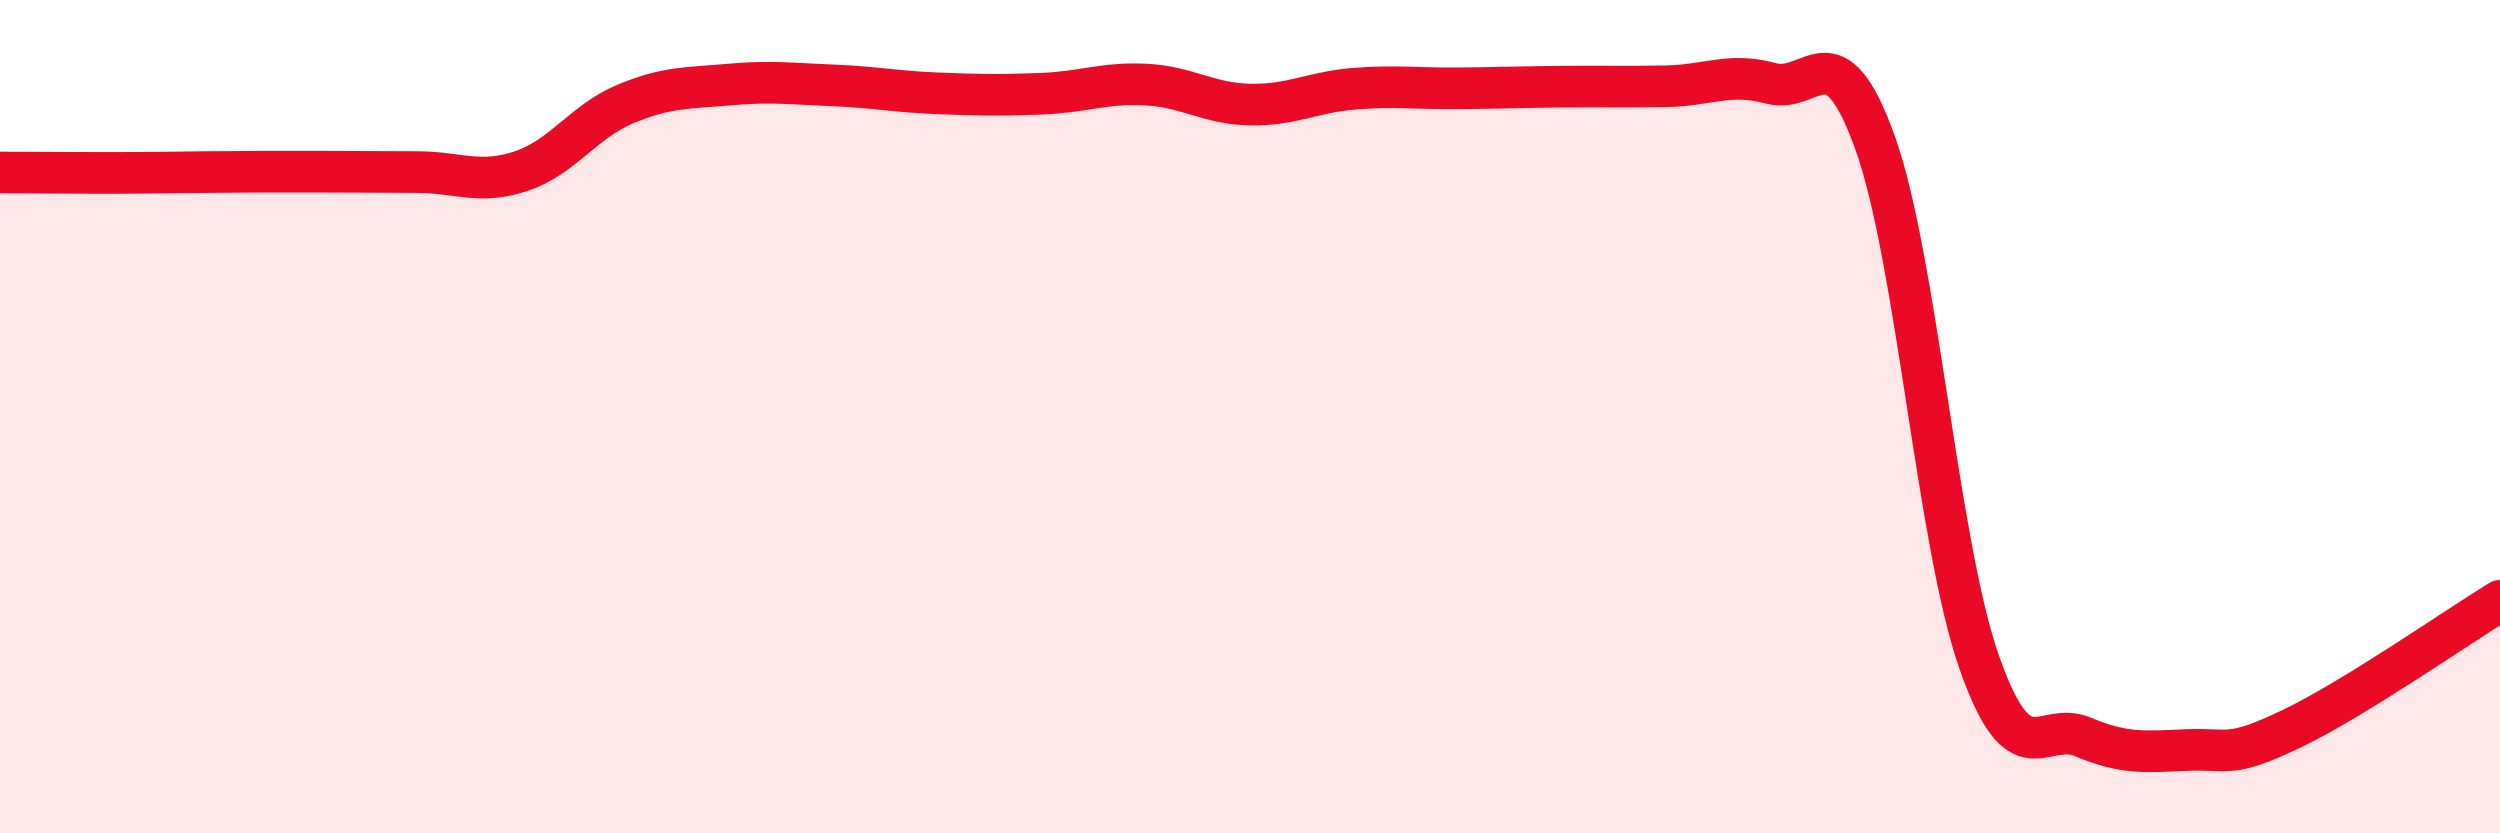 
    <svg width="60" height="20" viewBox="0 0 60 20" xmlns="http://www.w3.org/2000/svg">
      <path
        d="M 0,4.14 C 0.5,4.14 1.5,4.15 2.5,4.15 C 3.5,4.15 4,4.14 5,4.13 C 6,4.12 6.5,4.12 7.5,4.12 C 8.5,4.12 9,4.13 10,4.13 C 11,4.13 11.5,4.44 12.5,4.11 C 13.5,3.78 14,2.92 15,2.5 C 16,2.08 16.5,2.12 17.5,2.03 C 18.5,1.94 19,2.01 20,2.05 C 21,2.09 21.5,2.2 22.5,2.24 C 23.5,2.28 24,2.29 25,2.25 C 26,2.21 26.5,1.98 27.5,2.03 C 28.5,2.08 29,2.49 30,2.51 C 31,2.53 31.5,2.21 32.5,2.13 C 33.5,2.05 34,2.13 35,2.12 C 36,2.11 36.5,2.09 37.5,2.08 C 38.5,2.07 39,2.09 40,2.07 C 41,2.05 41.5,1.73 42.5,2 C 43.5,2.27 44,0.64 45,3.42 C 46,6.2 46.5,13.04 47.5,15.89 C 48.5,18.74 49,17.27 50,17.69 C 51,18.11 51.5,18.04 52.5,18 C 53.5,17.96 53.5,18.21 55,17.49 C 56.5,16.77 59,15.03 60,14.42L60 20L0 20Z"
        fill="#EB0A25"
        opacity="0.1"
        stroke-linecap="round"
        stroke-linejoin="round"
      />
      <path
        d="M 0,4.14 C 0.5,4.14 1.5,4.15 2.5,4.15 C 3.5,4.15 4,4.14 5,4.13 C 6,4.12 6.5,4.12 7.5,4.12 C 8.5,4.12 9,4.13 10,4.13 C 11,4.13 11.5,4.44 12.5,4.11 C 13.5,3.78 14,2.92 15,2.5 C 16,2.08 16.5,2.12 17.5,2.03 C 18.5,1.94 19,2.01 20,2.05 C 21,2.09 21.5,2.2 22.5,2.24 C 23.5,2.28 24,2.29 25,2.25 C 26,2.21 26.5,1.98 27.5,2.03 C 28.5,2.08 29,2.49 30,2.51 C 31,2.53 31.5,2.21 32.5,2.13 C 33.5,2.05 34,2.13 35,2.12 C 36,2.11 36.5,2.09 37.5,2.08 C 38.5,2.07 39,2.09 40,2.07 C 41,2.05 41.5,1.73 42.5,2 C 43.5,2.27 44,0.64 45,3.42 C 46,6.2 46.5,13.04 47.5,15.89 C 48.5,18.74 49,17.27 50,17.69 C 51,18.11 51.5,18.04 52.5,18 C 53.5,17.96 53.5,18.21 55,17.49 C 56.5,16.77 59,15.03 60,14.42"
        stroke="#EB0A25"
        stroke-width="1"
        fill="none"
        stroke-linecap="round"
        stroke-linejoin="round"
      />
    </svg>
  